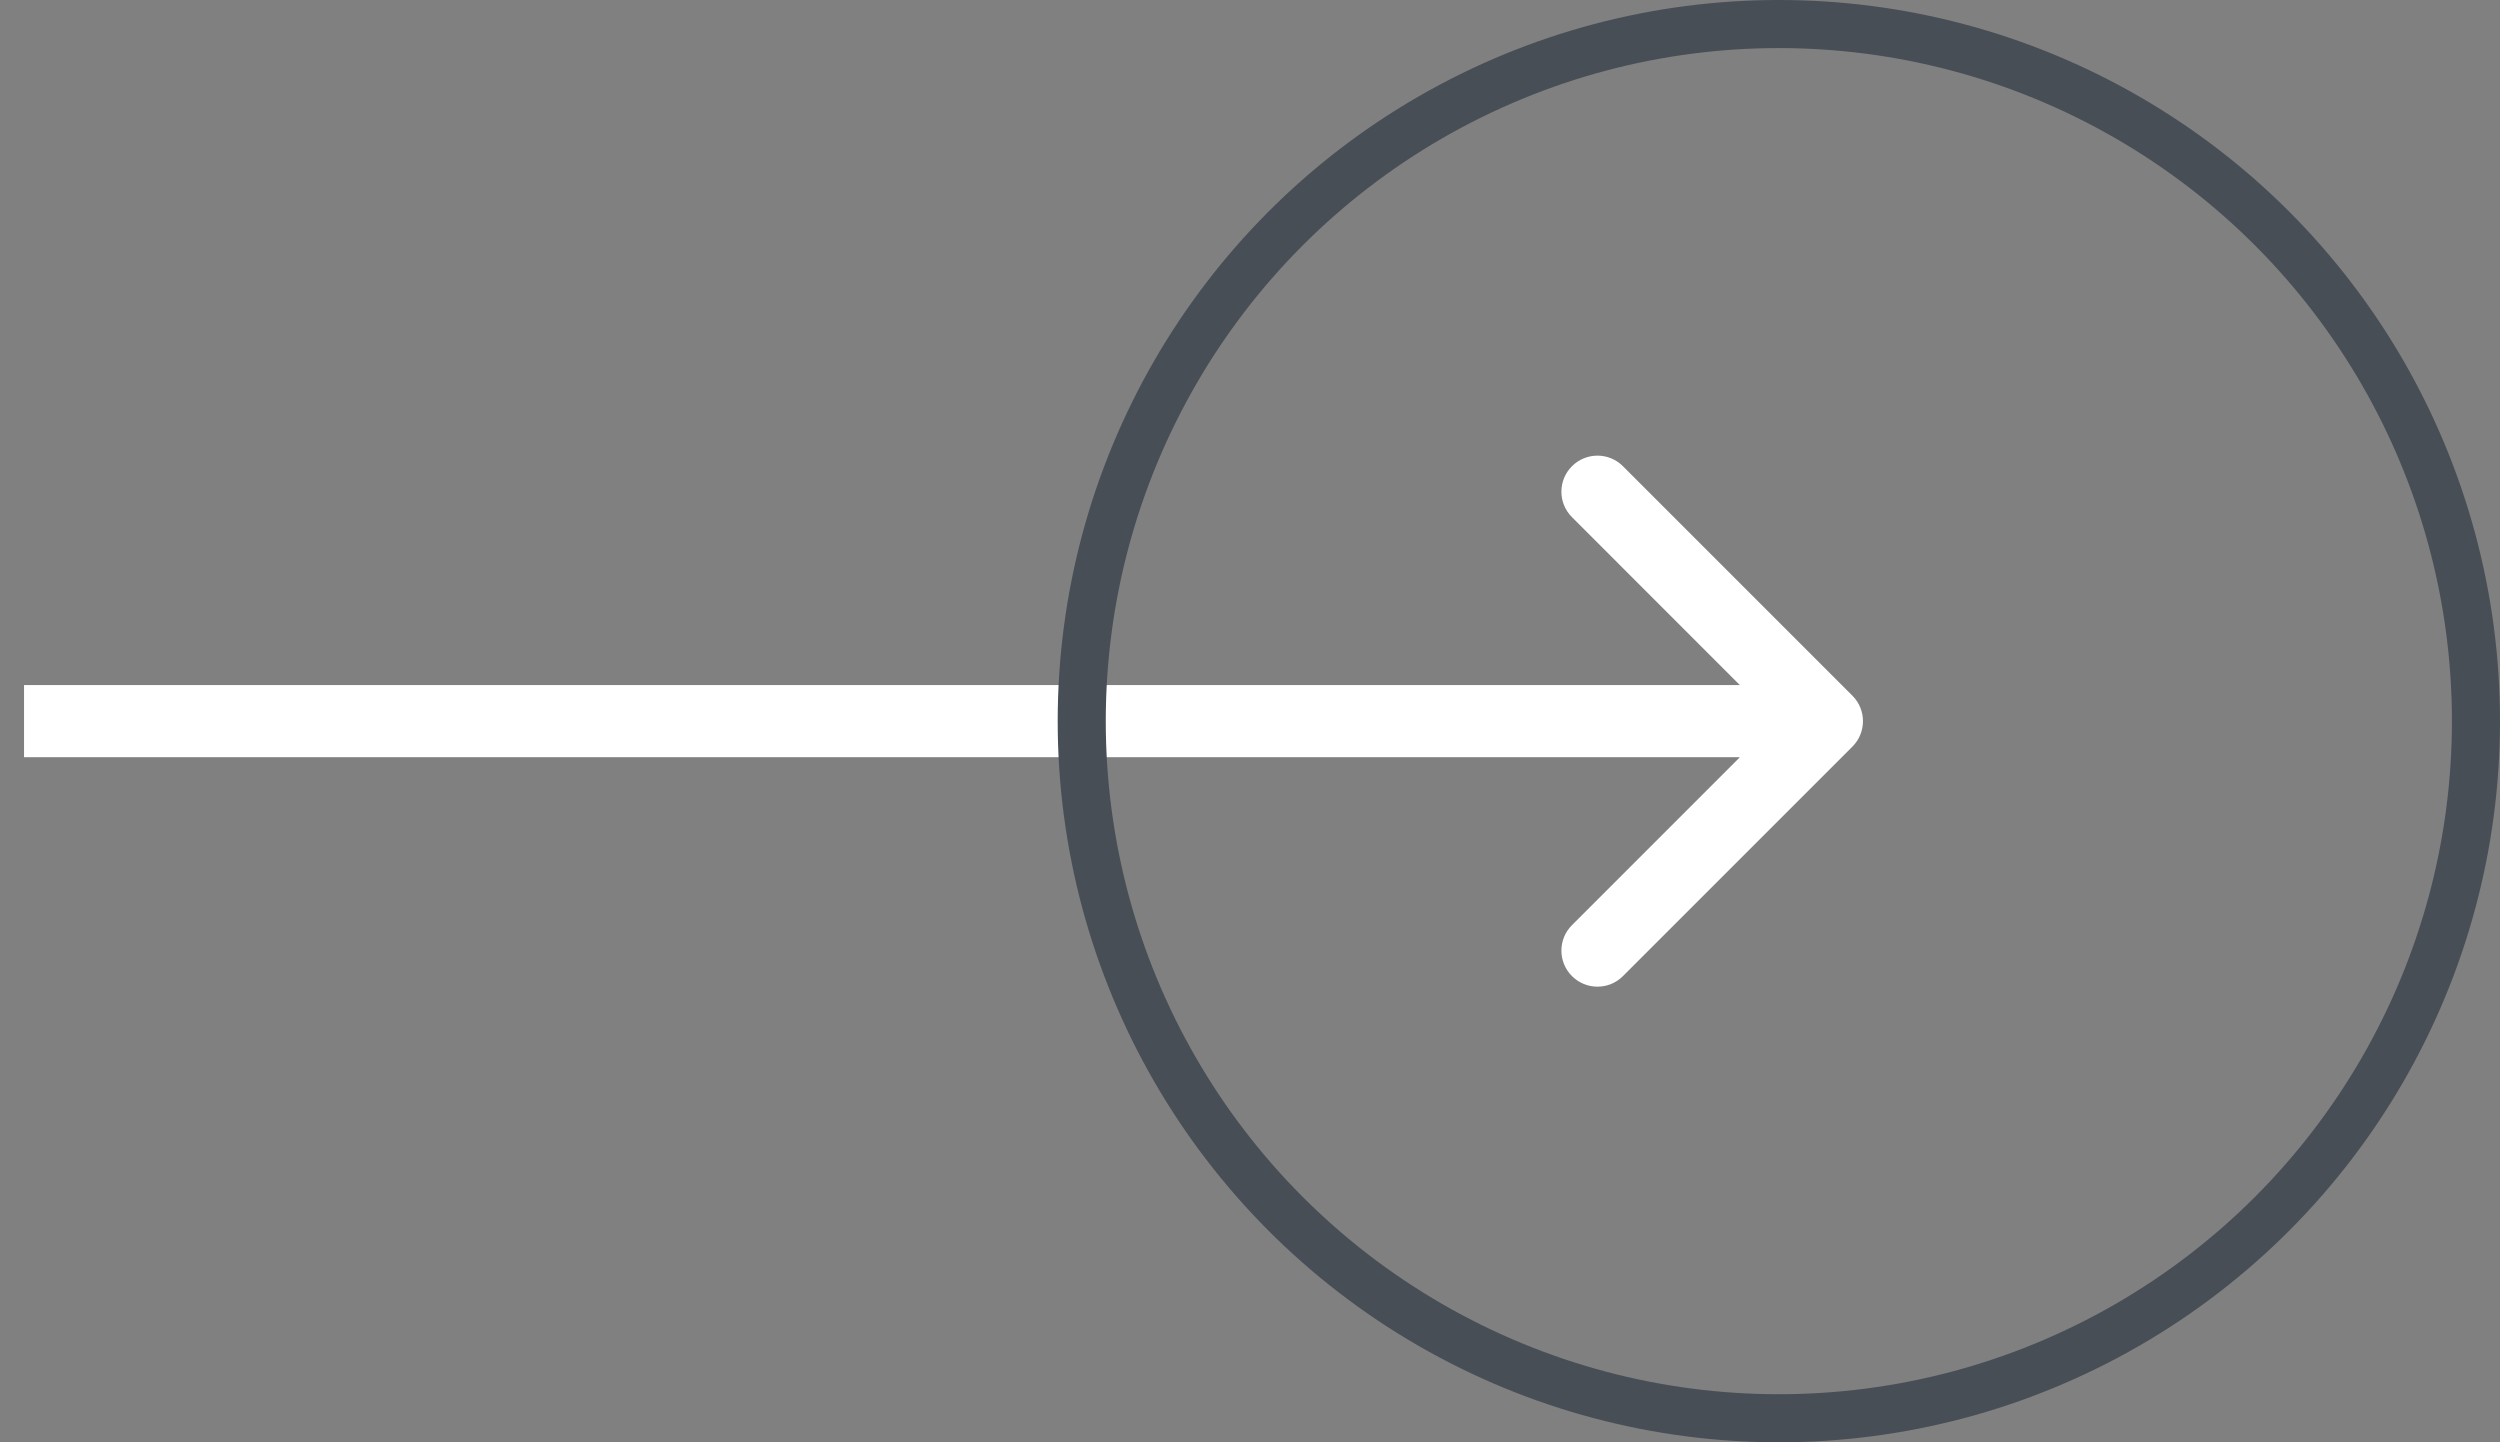 <svg width="52" height="30" viewBox="0 0 52 30" fill="none" xmlns="http://www.w3.org/2000/svg">
<rect x="0" y="0" width="52" height="30" fill="#808080" stroke="none"/>
<path d="M38.53 15.53C38.823 15.237 38.823 14.763 38.53 14.47L33.757 9.697C33.465 9.404 32.99 9.404 32.697 9.697C32.404 9.99 32.404 10.464 32.697 10.757L36.939 15L32.697 19.243C32.404 19.535 32.404 20.01 32.697 20.303C32.99 20.596 33.465 20.596 33.757 20.303L38.53 15.53ZM0.5 15.75H38V14.25H0.5V15.75Z" fill="white"/>
<circle cx="37" cy="15" r="14.5" stroke="#474E56"/>
</svg>
